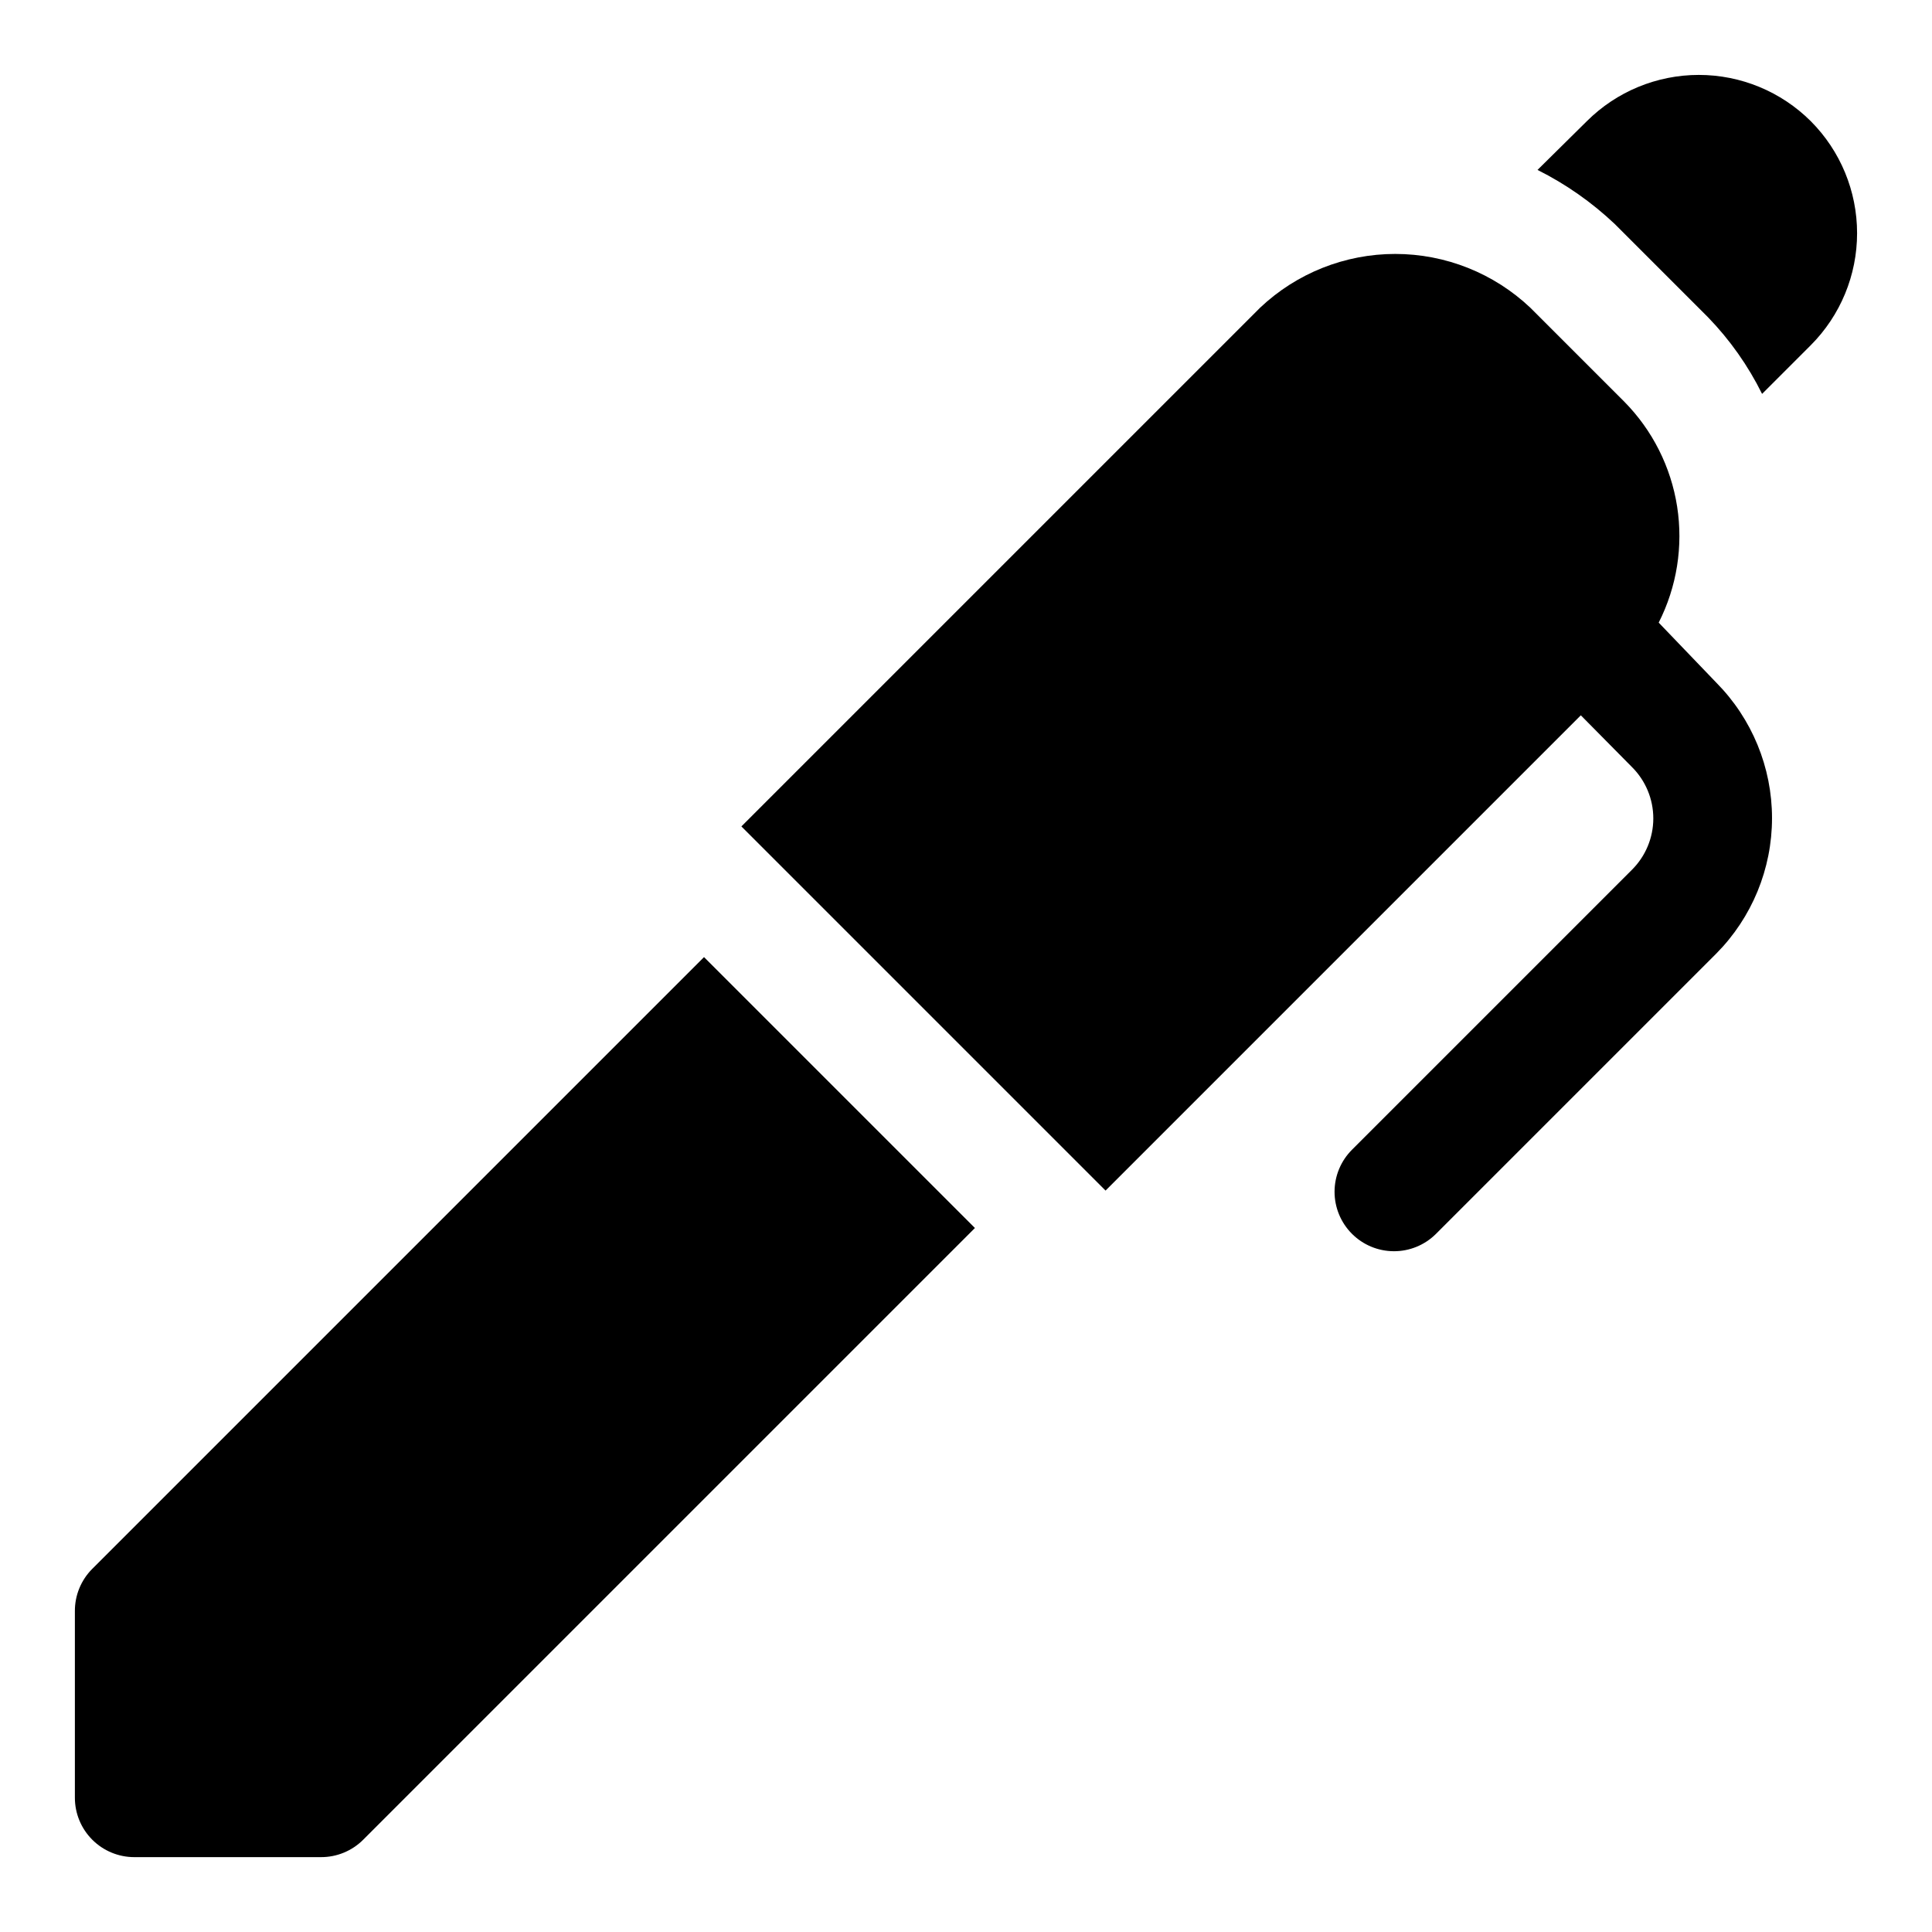 <?xml version="1.0" encoding="UTF-8"?>
<!-- The Best Svg Icon site in the world: iconSvg.co, Visit us! https://iconsvg.co -->
<svg fill="#000000" width="800px" height="800px" version="1.1" viewBox="144 144 512 512" xmlns="http://www.w3.org/2000/svg">
 <g>
  <path d="m583.57 309c4.816-9.484 6.523-20.246 4.887-30.754-1.641-10.512-6.543-20.242-14.02-27.812l-24.875-24.875c-9.676-9.156-22.492-14.262-35.816-14.262s-26.141 5.106-35.82 14.262l-137.45 137.45 96.508 96.508 125.95-125.95 13.539 13.699 0.004 0.004c3.625 3.602 5.664 8.504 5.664 13.617s-2.039 10.012-5.664 13.617l-74.156 74.156h0.004c-2.965 2.941-4.641 6.945-4.656 11.121-0.012 4.18 1.633 8.191 4.578 11.156 2.941 2.965 6.941 4.637 11.121 4.652 4.176 0.016 8.191-1.629 11.156-4.574l74.312-74.312c9.457-9.551 14.766-22.453 14.766-35.895 0-13.445-5.309-26.344-14.766-35.898z"/>
  <path d="m623.88 176.12c-7.879-7.856-18.551-12.266-29.676-12.266-11.129 0-21.801 4.41-29.68 12.266l-13.066 12.91c7.488 3.746 14.383 8.574 20.465 14.328l24.719 24.719c5.797 5.988 10.629 12.84 14.328 20.309l12.91-12.91c7.856-7.879 12.266-18.551 12.266-29.676 0-11.129-4.41-21.801-12.266-29.68z"/>
  <path d="m389.77 456.84-59.199-59.199-162.16 162.16c-2.945 2.973-4.59 6.992-4.566 11.18v49.434c0 4.176 1.66 8.18 4.613 11.133s6.957 4.613 11.133 4.613h49.438c4.184 0.023 8.207-1.621 11.176-4.566l162.16-162.16 1.258 1.258-15.742-15.742z"/>
 </g>
</svg>